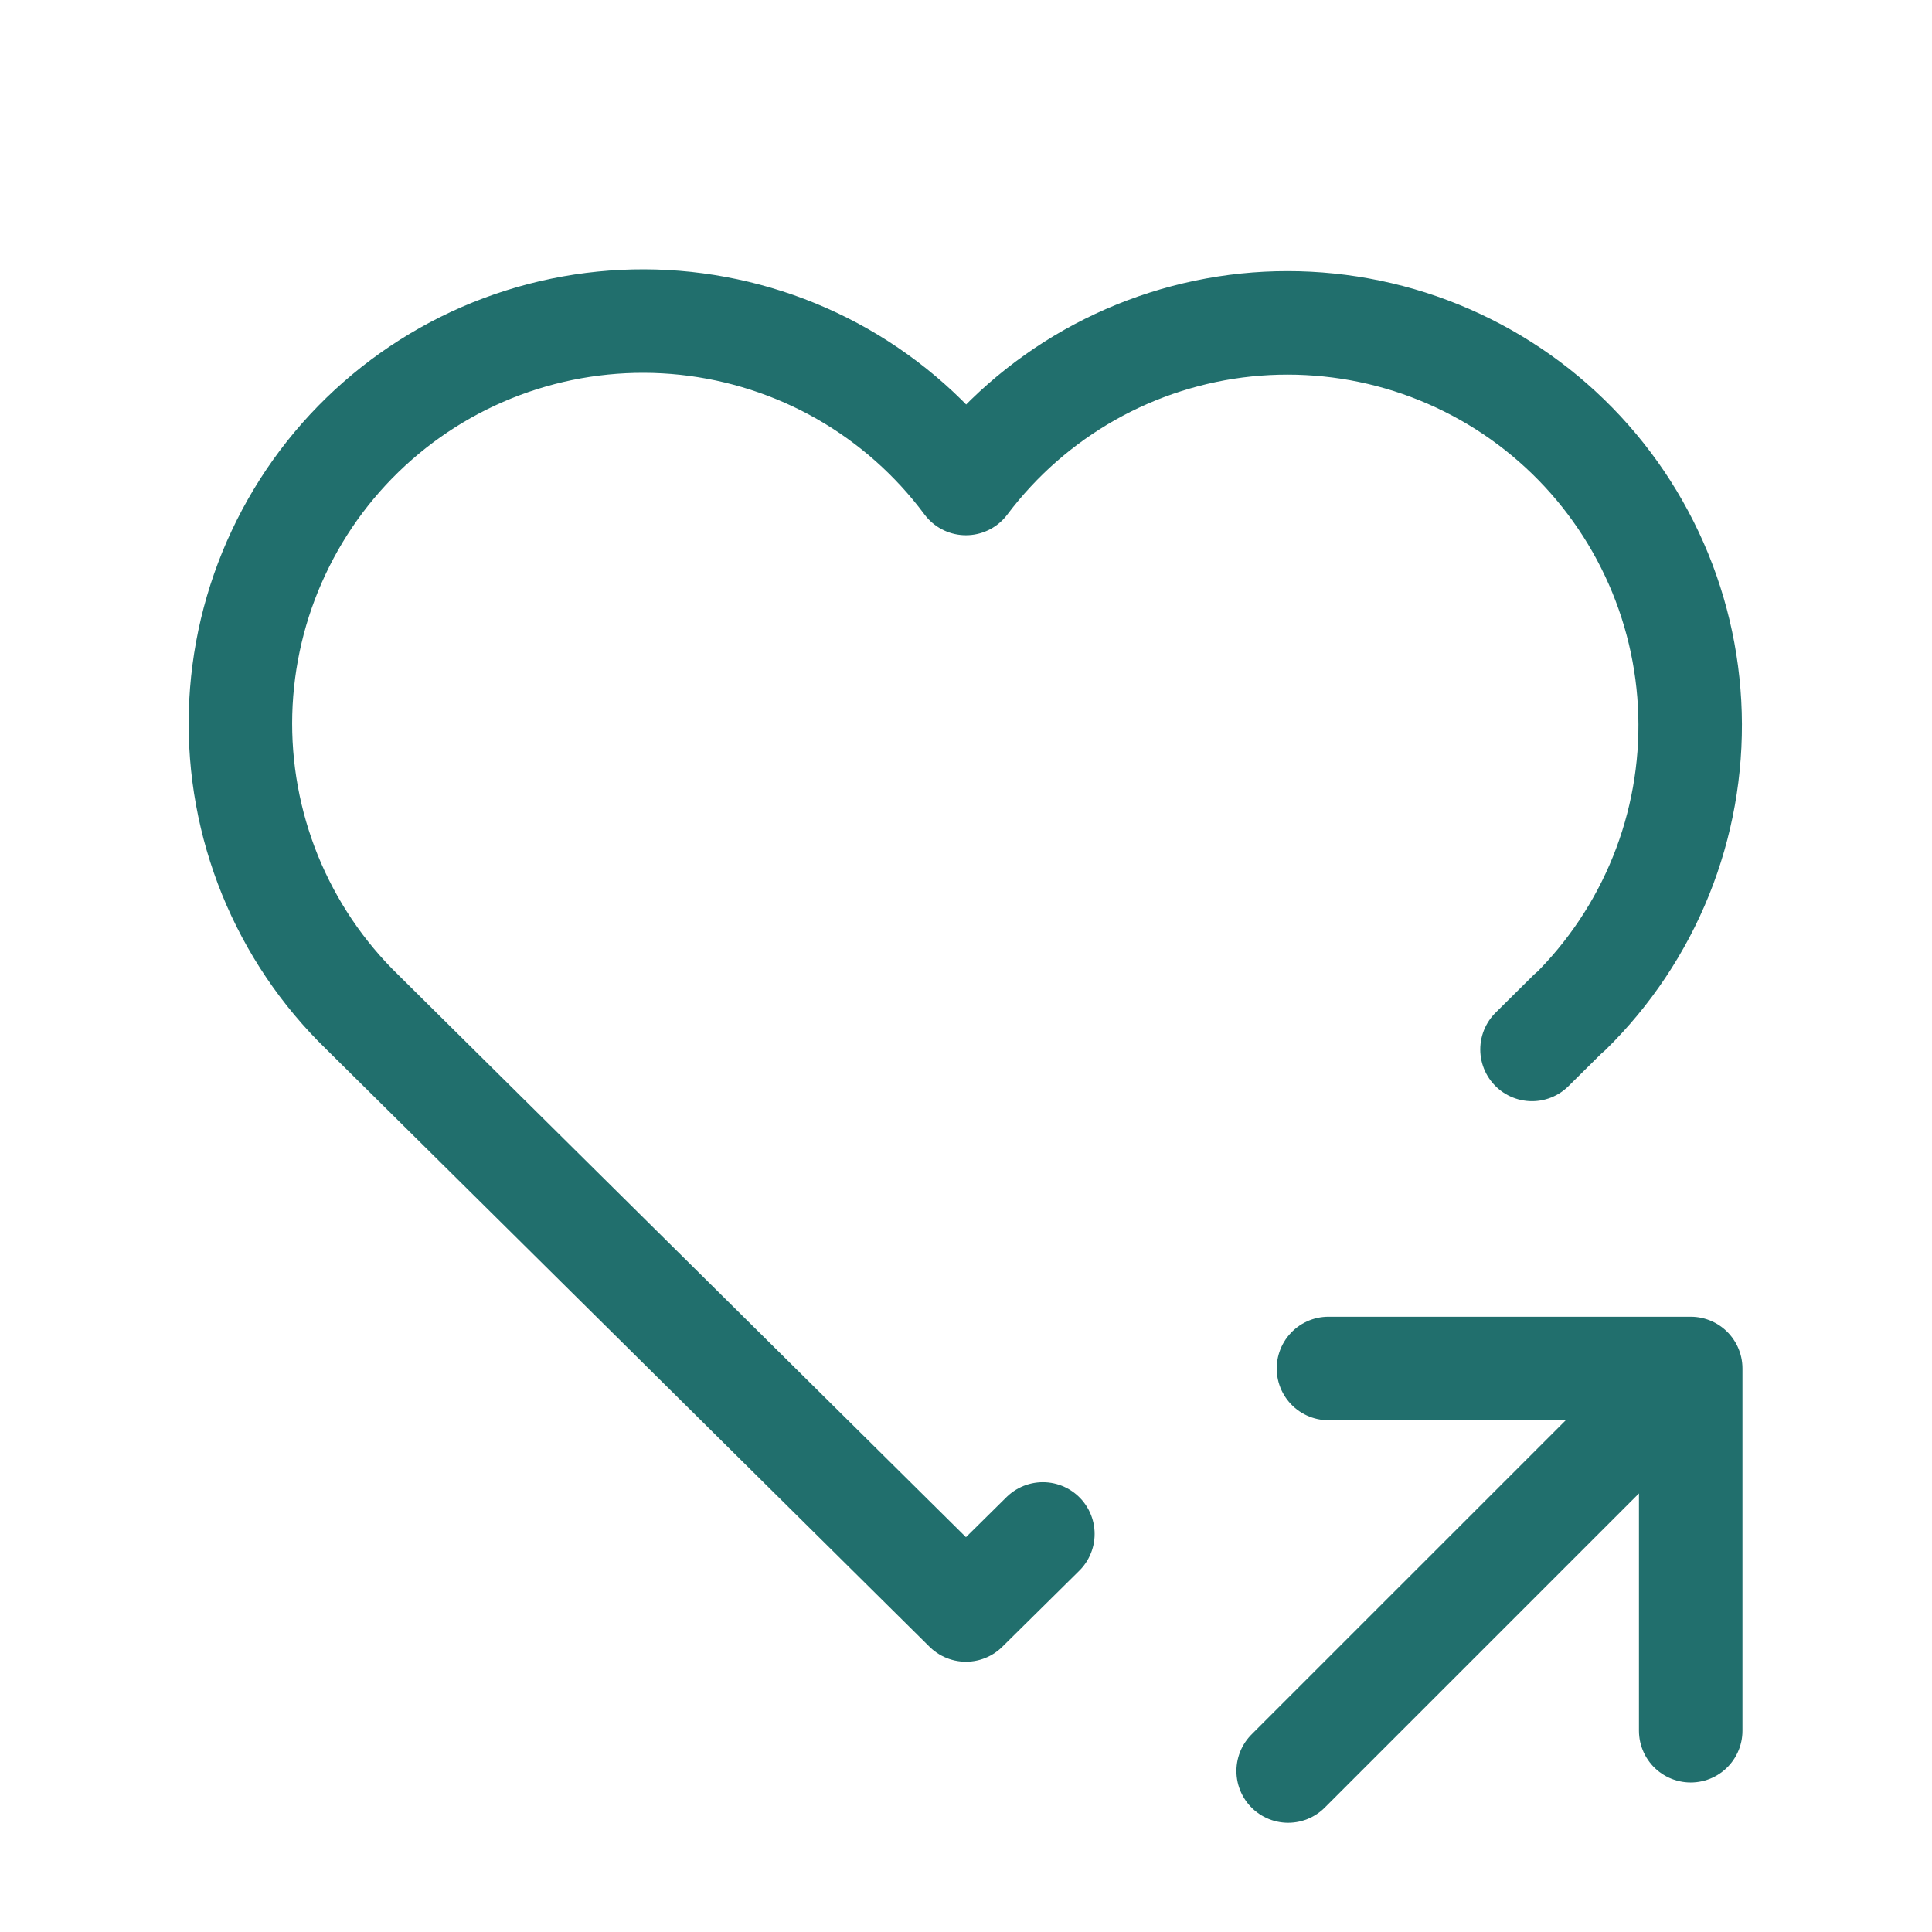 <?xml version="1.0" encoding="UTF-8"?>
<svg xmlns="http://www.w3.org/2000/svg" width="28" height="28" viewBox="0 0 28 28" fill="none">
  <path d="M22.75 14.667L22.203 15.209M15.114 22.231L13.999 23.333L5.25 14.667C4.672 14.106 4.218 13.431 3.914 12.685C3.611 11.939 3.465 11.138 3.486 10.333C3.508 9.528 3.695 8.736 4.038 8.007C4.38 7.278 4.869 6.628 5.475 6.098C6.081 5.567 6.79 5.168 7.558 4.925C8.326 4.682 9.136 4.601 9.936 4.686C10.737 4.772 11.512 5.022 12.211 5.421C12.91 5.821 13.519 6.361 13.999 7.007C14.482 6.365 15.092 5.83 15.79 5.435C16.489 5.04 17.262 4.793 18.061 4.71C18.859 4.628 19.666 4.711 20.431 4.954C21.196 5.198 21.903 5.596 22.506 6.125C23.11 6.654 23.598 7.302 23.94 8.029C24.282 8.755 24.47 9.544 24.493 10.347C24.516 11.149 24.373 11.948 24.073 12.692C23.773 13.437 23.322 14.112 22.75 14.674M18.669 25.667L24.503 19.833M24.503 19.833V25.083M24.503 19.833H19.253" stroke="#216F6D" stroke-width="1.5" stroke-linecap="round" stroke-linejoin="round"></path>
</svg>
